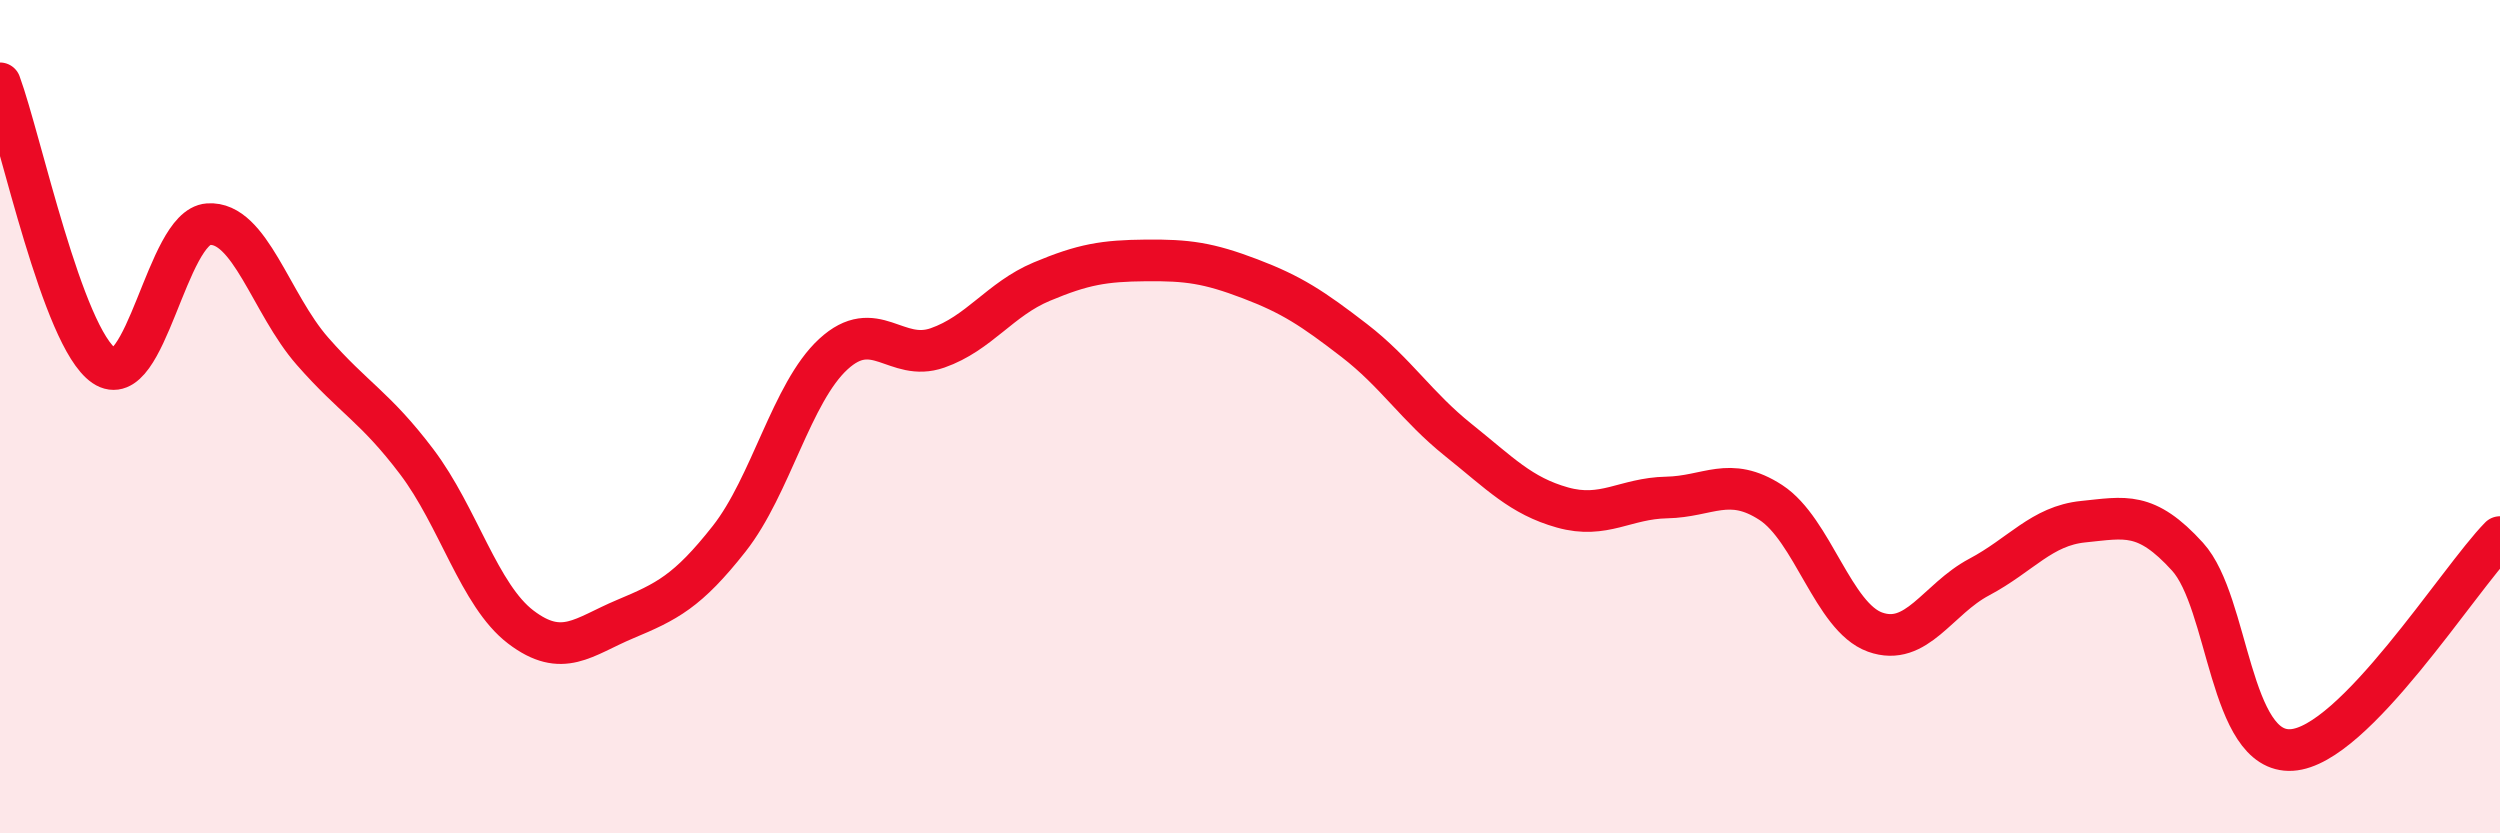 
    <svg width="60" height="20" viewBox="0 0 60 20" xmlns="http://www.w3.org/2000/svg">
      <path
        d="M 0,2 C 0.5,3.36 1.5,8.1 2.5,8.78 C 3.5,9.46 4,5.45 5,5.38 C 6,5.31 6.5,7.29 7.5,8.43 C 8.5,9.57 9,9.76 10,11.08 C 11,12.4 11.5,14.29 12.5,15.05 C 13.5,15.81 14,15.28 15,14.86 C 16,14.44 16.5,14.2 17.5,12.93 C 18.5,11.66 19,9.42 20,8.5 C 21,7.58 21.5,8.7 22.5,8.35 C 23.5,8 24,7.18 25,6.76 C 26,6.34 26.5,6.26 27.5,6.25 C 28.5,6.24 29,6.31 30,6.69 C 31,7.07 31.5,7.4 32.5,8.17 C 33.5,8.94 34,9.76 35,10.56 C 36,11.36 36.5,11.9 37.5,12.18 C 38.5,12.46 39,11.96 40,11.94 C 41,11.92 41.5,11.41 42.5,12.06 C 43.5,12.71 44,14.81 45,15.17 C 46,15.53 46.5,14.38 47.5,13.85 C 48.5,13.32 49,12.62 50,12.52 C 51,12.42 51.5,12.26 52.5,13.36 C 53.5,14.46 53.5,18.09 55,18 C 56.5,17.91 59,13.91 60,12.89L60 20L0 20Z"
        fill="#EB0A25"
        opacity="0.1"
        stroke-linecap="round"
        stroke-linejoin="round"
      />
      <path
        d="M 0,2 C 0.5,3.36 1.5,8.1 2.5,8.78 C 3.5,9.46 4,5.45 5,5.38 C 6,5.31 6.5,7.29 7.5,8.43 C 8.5,9.57 9,9.76 10,11.08 C 11,12.4 11.5,14.29 12.5,15.05 C 13.5,15.81 14,15.28 15,14.86 C 16,14.44 16.5,14.2 17.5,12.93 C 18.5,11.66 19,9.42 20,8.5 C 21,7.58 21.5,8.7 22.5,8.35 C 23.5,8 24,7.18 25,6.76 C 26,6.34 26.5,6.26 27.5,6.25 C 28.5,6.24 29,6.31 30,6.69 C 31,7.07 31.5,7.4 32.5,8.17 C 33.5,8.94 34,9.76 35,10.56 C 36,11.36 36.5,11.9 37.5,12.18 C 38.5,12.46 39,11.96 40,11.94 C 41,11.92 41.5,11.41 42.5,12.06 C 43.5,12.71 44,14.81 45,15.17 C 46,15.53 46.5,14.38 47.5,13.85 C 48.5,13.32 49,12.62 50,12.52 C 51,12.42 51.5,12.26 52.5,13.36 C 53.5,14.46 53.5,18.09 55,18 C 56.5,17.91 59,13.91 60,12.89"
        stroke="#EB0A25"
        stroke-width="1"
        fill="none"
        stroke-linecap="round"
        stroke-linejoin="round"
      />
    </svg>
  